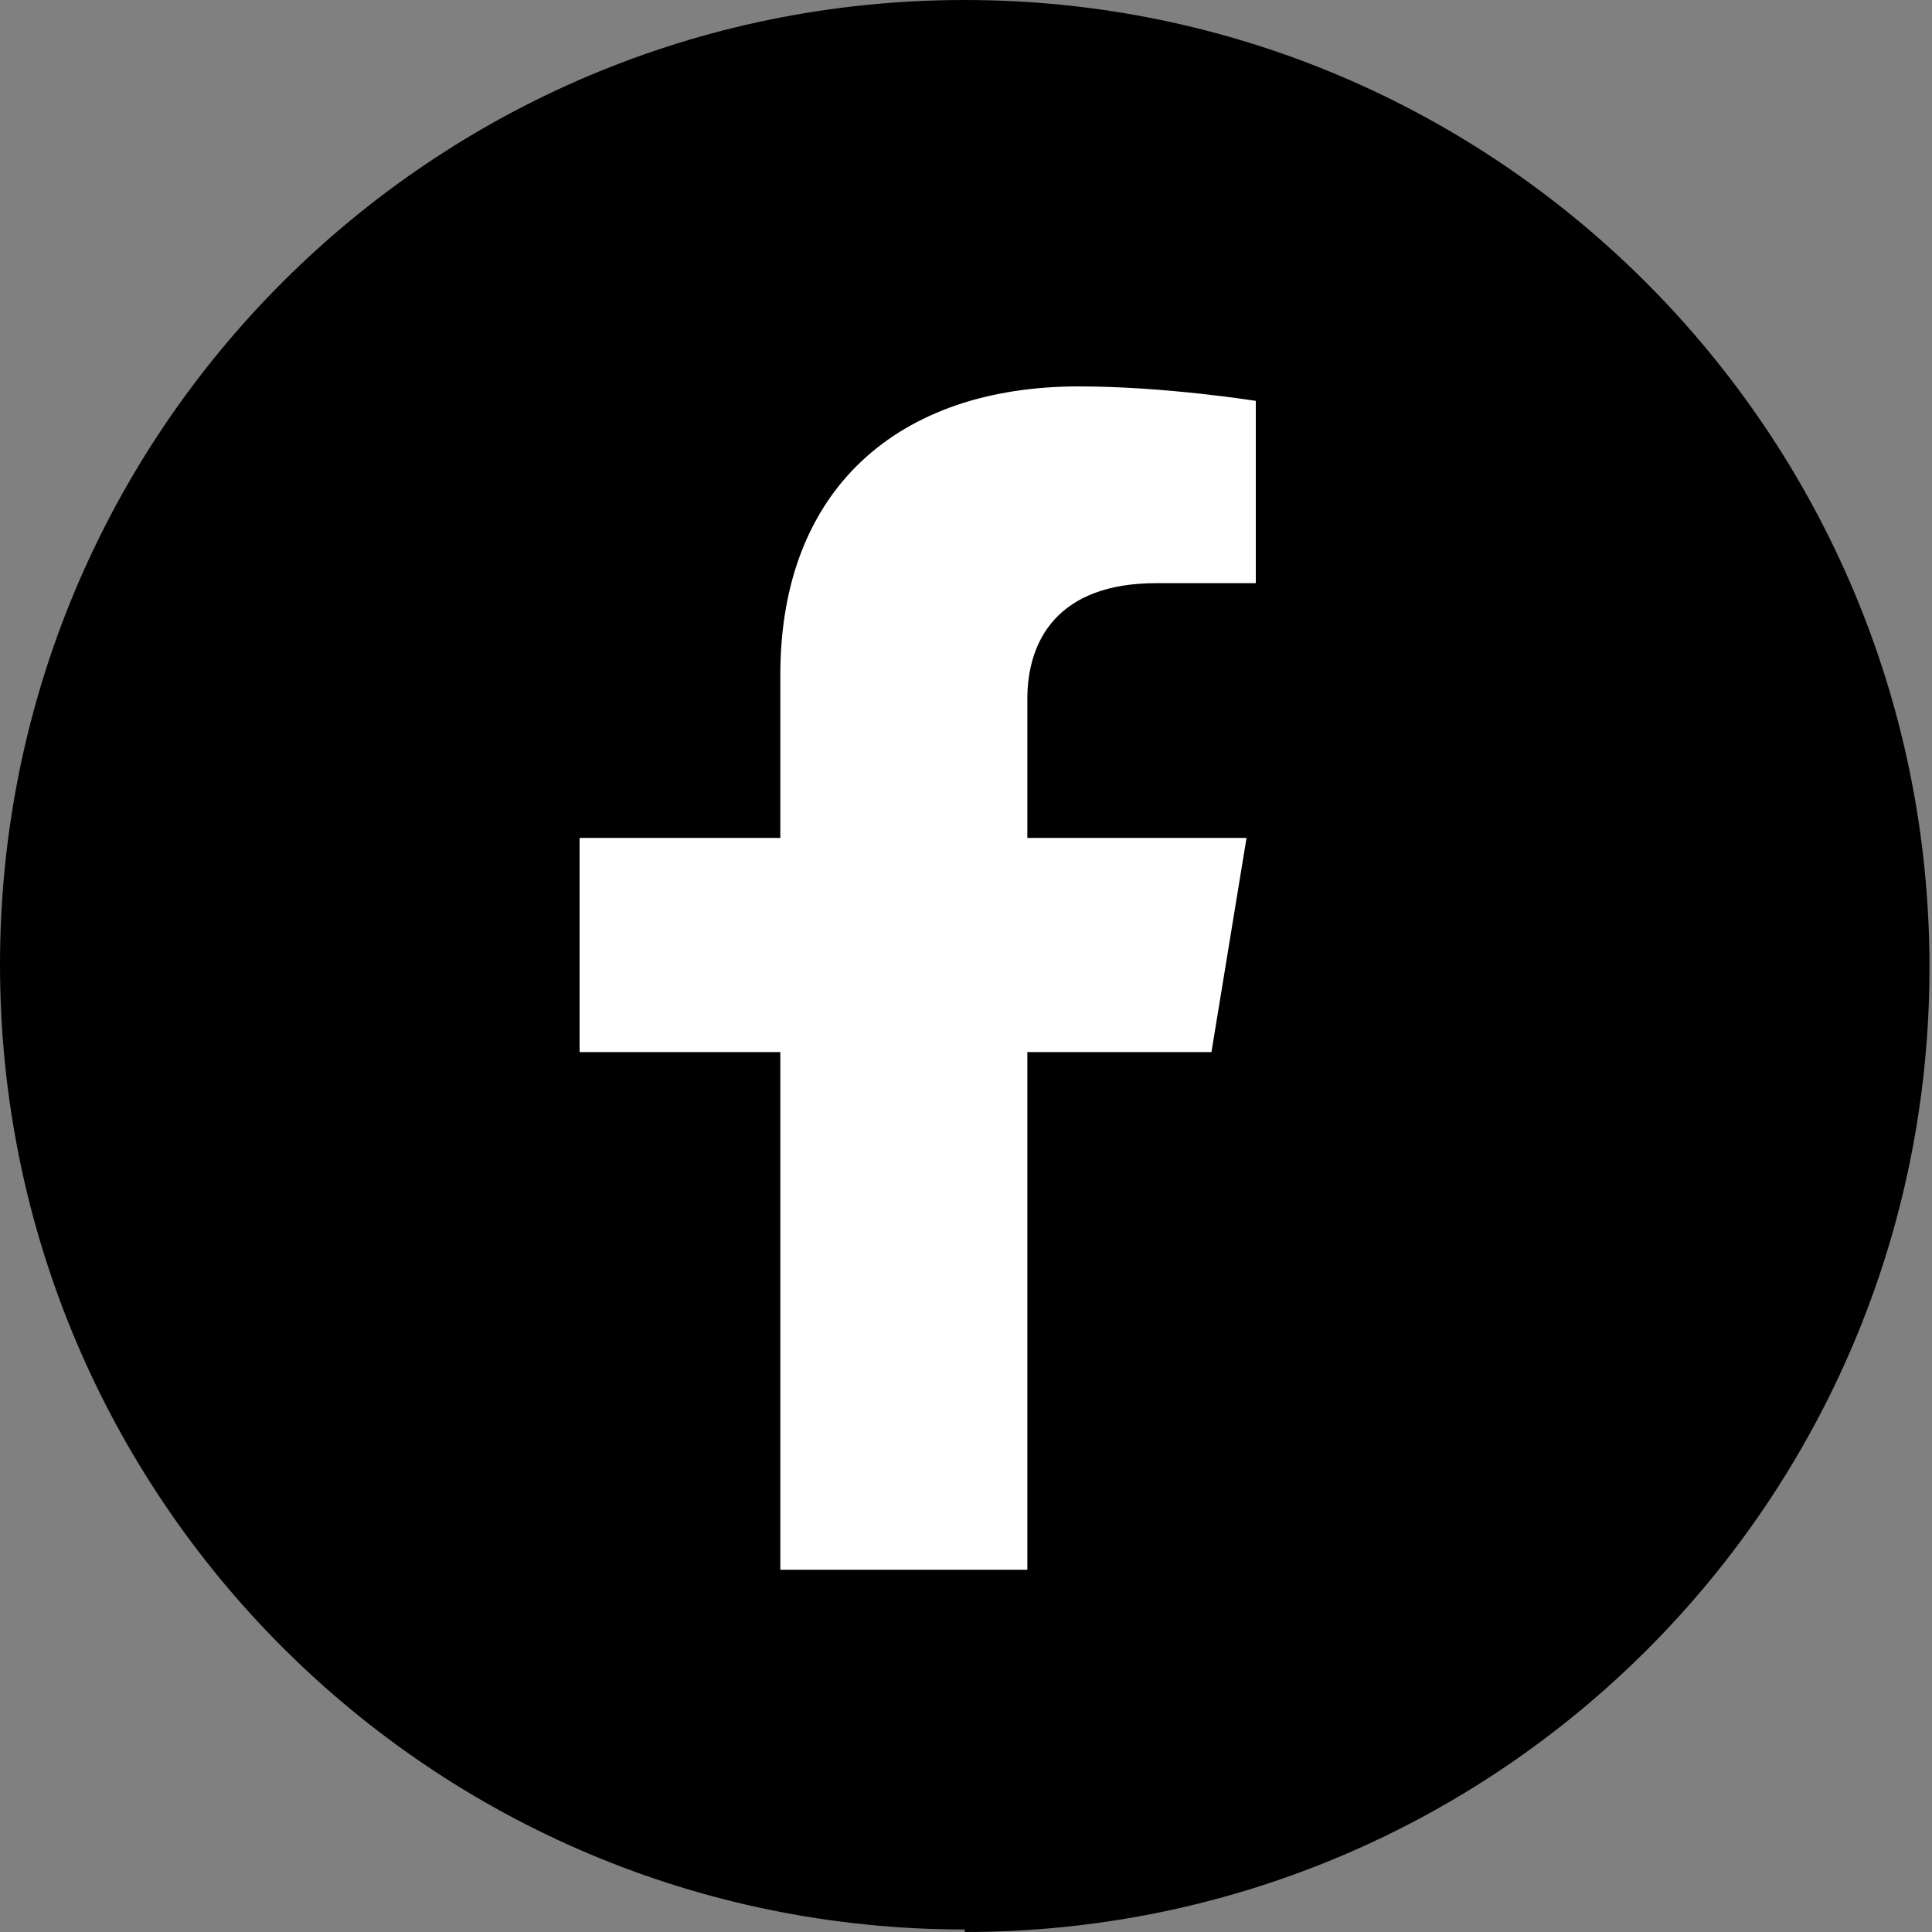 <svg width="20" height="20" viewBox="0 0 20 20" fill="none" xmlns="http://www.w3.org/2000/svg">
<rect x="0" y="0" width="20" height="20" fill="#808080" stroke="none"/>
<path d="M9.987 20C15.509 20 19.974 15.535 19.974 10.013C19.974 4.491 15.509 0 9.987 0C4.465 0 0 4.465 0 9.987C0 15.509 4.465 19.974 9.987 19.974" fill="black"/>
<path d="M12.541 10.891L12.904 8.674H10.635V7.235C10.635 6.628 10.952 6.037 11.968 6.037H13V4.15C13 4.15 12.064 4 11.168 4C9.299 4 8.078 5.062 8.078 6.984V8.674H6V10.891H8.078V16.25H10.635V10.891H12.541Z" fill="white"/>
</svg>

